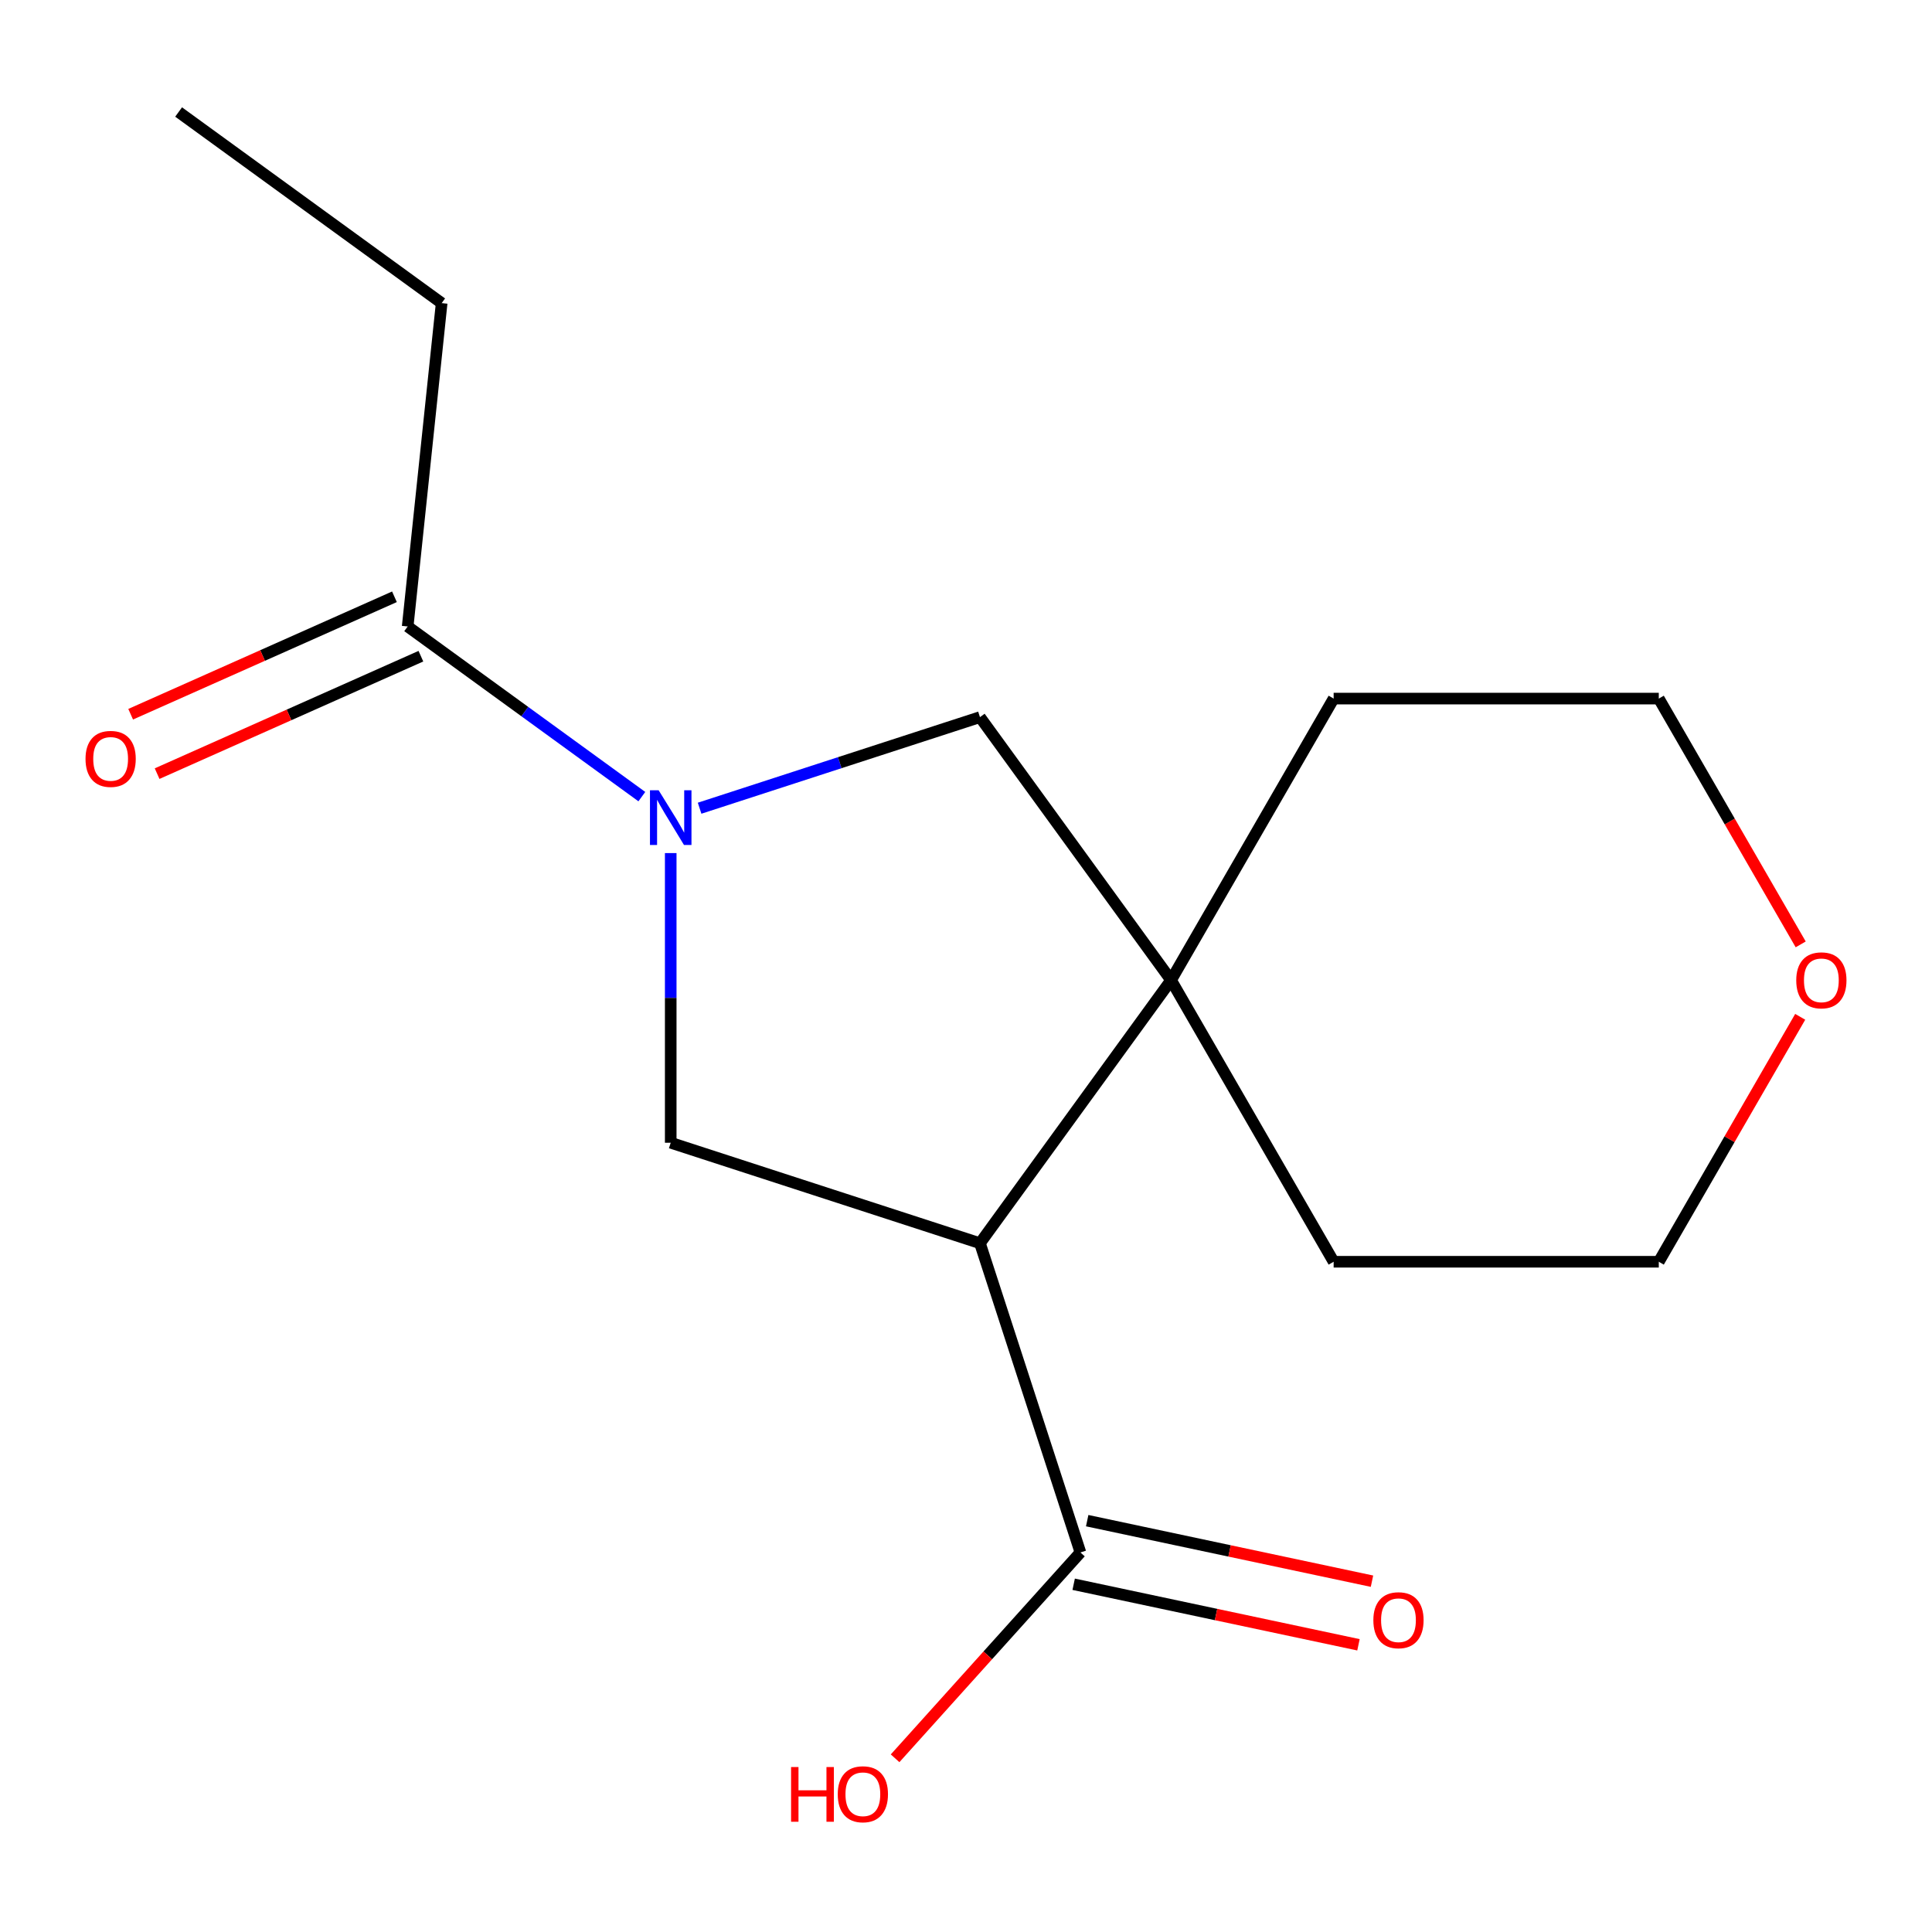 <?xml version='1.0' encoding='iso-8859-1'?>
<svg version='1.1' baseProfile='full'
              xmlns='http://www.w3.org/2000/svg'
                      xmlns:rdkit='http://www.rdkit.org/xml'
                      xmlns:xlink='http://www.w3.org/1999/xlink'
                  xml:space='preserve'
width='1000px' height='1000px' viewBox='0 0 1000 1000'>
<!-- END OF HEADER -->
<rect style='opacity:1.0;fill:#FFFFFF;stroke:none' width='1000' height='1000' x='0' y='0'> </rect>
<path class='bond-2' d='M 347.164,441.557 L 347.164,516.521' style='fill:none;fill-rule:evenodd;stroke:#0000FF;stroke-width:6px;stroke-linecap:butt;stroke-linejoin:miter;stroke-opacity:1' />
<path class='bond-2' d='M 347.164,516.521 L 347.164,591.485' style='fill:none;fill-rule:evenodd;stroke:#000000;stroke-width:6px;stroke-linecap:butt;stroke-linejoin:miter;stroke-opacity:1' />
<path class='bond-4' d='M 362.112,418.333 L 434.667,394.758' style='fill:none;fill-rule:evenodd;stroke:#0000FF;stroke-width:6px;stroke-linecap:butt;stroke-linejoin:miter;stroke-opacity:1' />
<path class='bond-4' d='M 434.667,394.758 L 507.223,371.184' style='fill:none;fill-rule:evenodd;stroke:#000000;stroke-width:6px;stroke-linecap:butt;stroke-linejoin:miter;stroke-opacity:1' />
<path class='bond-5' d='M 332.217,412.33 L 271.614,368.299' style='fill:none;fill-rule:evenodd;stroke:#0000FF;stroke-width:6px;stroke-linecap:butt;stroke-linejoin:miter;stroke-opacity:1' />
<path class='bond-5' d='M 271.614,368.299 L 211.01,324.268' style='fill:none;fill-rule:evenodd;stroke:#000000;stroke-width:6px;stroke-linecap:butt;stroke-linejoin:miter;stroke-opacity:1' />
<path class='bond-0' d='M 507.223,643.491 L 347.164,591.485' style='fill:none;fill-rule:evenodd;stroke:#000000;stroke-width:6px;stroke-linecap:butt;stroke-linejoin:miter;stroke-opacity:1' />
<path class='bond-3' d='M 507.223,643.491 L 559.229,803.55' style='fill:none;fill-rule:evenodd;stroke:#000000;stroke-width:6px;stroke-linecap:butt;stroke-linejoin:miter;stroke-opacity:1' />
<path class='bond-16' d='M 507.223,643.491 L 606.144,507.337' style='fill:none;fill-rule:evenodd;stroke:#000000;stroke-width:6px;stroke-linecap:butt;stroke-linejoin:miter;stroke-opacity:1' />
<path class='bond-1' d='M 606.144,507.337 L 507.223,371.184' style='fill:none;fill-rule:evenodd;stroke:#000000;stroke-width:6px;stroke-linecap:butt;stroke-linejoin:miter;stroke-opacity:1' />
<path class='bond-10' d='M 606.144,507.337 L 690.292,361.589' style='fill:none;fill-rule:evenodd;stroke:#000000;stroke-width:6px;stroke-linecap:butt;stroke-linejoin:miter;stroke-opacity:1' />
<path class='bond-11' d='M 606.144,507.337 L 690.292,653.085' style='fill:none;fill-rule:evenodd;stroke:#000000;stroke-width:6px;stroke-linecap:butt;stroke-linejoin:miter;stroke-opacity:1' />
<path class='bond-6' d='M 555.73,820.011 L 629.435,835.678' style='fill:none;fill-rule:evenodd;stroke:#000000;stroke-width:6px;stroke-linecap:butt;stroke-linejoin:miter;stroke-opacity:1' />
<path class='bond-6' d='M 629.435,835.678 L 703.14,851.344' style='fill:none;fill-rule:evenodd;stroke:#FF0000;stroke-width:6px;stroke-linecap:butt;stroke-linejoin:miter;stroke-opacity:1' />
<path class='bond-6' d='M 562.728,787.088 L 636.433,802.754' style='fill:none;fill-rule:evenodd;stroke:#000000;stroke-width:6px;stroke-linecap:butt;stroke-linejoin:miter;stroke-opacity:1' />
<path class='bond-6' d='M 636.433,802.754 L 710.138,818.421' style='fill:none;fill-rule:evenodd;stroke:#FF0000;stroke-width:6px;stroke-linecap:butt;stroke-linejoin:miter;stroke-opacity:1' />
<path class='bond-9' d='M 559.229,803.55 L 511.264,856.82' style='fill:none;fill-rule:evenodd;stroke:#000000;stroke-width:6px;stroke-linecap:butt;stroke-linejoin:miter;stroke-opacity:1' />
<path class='bond-9' d='M 511.264,856.82 L 463.299,910.09' style='fill:none;fill-rule:evenodd;stroke:#FF0000;stroke-width:6px;stroke-linecap:butt;stroke-linejoin:miter;stroke-opacity:1' />
<path class='bond-7' d='M 204.165,308.894 L 135.896,339.289' style='fill:none;fill-rule:evenodd;stroke:#000000;stroke-width:6px;stroke-linecap:butt;stroke-linejoin:miter;stroke-opacity:1' />
<path class='bond-7' d='M 135.896,339.289 L 67.627,369.684' style='fill:none;fill-rule:evenodd;stroke:#FF0000;stroke-width:6px;stroke-linecap:butt;stroke-linejoin:miter;stroke-opacity:1' />
<path class='bond-7' d='M 217.856,339.643 L 149.587,370.038' style='fill:none;fill-rule:evenodd;stroke:#000000;stroke-width:6px;stroke-linecap:butt;stroke-linejoin:miter;stroke-opacity:1' />
<path class='bond-7' d='M 149.587,370.038 L 81.317,400.433' style='fill:none;fill-rule:evenodd;stroke:#FF0000;stroke-width:6px;stroke-linecap:butt;stroke-linejoin:miter;stroke-opacity:1' />
<path class='bond-12' d='M 211.01,324.268 L 228.602,156.895' style='fill:none;fill-rule:evenodd;stroke:#000000;stroke-width:6px;stroke-linecap:butt;stroke-linejoin:miter;stroke-opacity:1' />
<path class='bond-8' d='M 931.784,526.305 L 895.186,589.695' style='fill:none;fill-rule:evenodd;stroke:#FF0000;stroke-width:6px;stroke-linecap:butt;stroke-linejoin:miter;stroke-opacity:1' />
<path class='bond-8' d='M 895.186,589.695 L 858.587,653.085' style='fill:none;fill-rule:evenodd;stroke:#000000;stroke-width:6px;stroke-linecap:butt;stroke-linejoin:miter;stroke-opacity:1' />
<path class='bond-17' d='M 932.038,488.81 L 895.313,425.2' style='fill:none;fill-rule:evenodd;stroke:#FF0000;stroke-width:6px;stroke-linecap:butt;stroke-linejoin:miter;stroke-opacity:1' />
<path class='bond-17' d='M 895.313,425.2 L 858.587,361.589' style='fill:none;fill-rule:evenodd;stroke:#000000;stroke-width:6px;stroke-linecap:butt;stroke-linejoin:miter;stroke-opacity:1' />
<path class='bond-13' d='M 690.292,361.589 L 858.587,361.589' style='fill:none;fill-rule:evenodd;stroke:#000000;stroke-width:6px;stroke-linecap:butt;stroke-linejoin:miter;stroke-opacity:1' />
<path class='bond-14' d='M 690.292,653.085 L 858.587,653.085' style='fill:none;fill-rule:evenodd;stroke:#000000;stroke-width:6px;stroke-linecap:butt;stroke-linejoin:miter;stroke-opacity:1' />
<path class='bond-15' d='M 228.602,156.895 L 92.448,57.973' style='fill:none;fill-rule:evenodd;stroke:#000000;stroke-width:6px;stroke-linecap:butt;stroke-linejoin:miter;stroke-opacity:1' />
<path  class='atom-0' d='M 340.904 409.03
L 350.184 424.03
Q 351.104 425.51, 352.584 428.19
Q 354.064 430.87, 354.144 431.03
L 354.144 409.03
L 357.904 409.03
L 357.904 437.35
L 354.024 437.35
L 344.064 420.95
Q 342.904 419.03, 341.664 416.83
Q 340.464 414.63, 340.104 413.95
L 340.104 437.35
L 336.424 437.35
L 336.424 409.03
L 340.904 409.03
' fill='#0000FF'/>
<path  class='atom-7' d='M 710.847 838.62
Q 710.847 831.82, 714.207 828.02
Q 717.567 824.22, 723.847 824.22
Q 730.127 824.22, 733.487 828.02
Q 736.847 831.82, 736.847 838.62
Q 736.847 845.5, 733.447 849.42
Q 730.047 853.3, 723.847 853.3
Q 717.607 853.3, 714.207 849.42
Q 710.847 845.54, 710.847 838.62
M 723.847 850.1
Q 728.167 850.1, 730.487 847.22
Q 732.847 844.3, 732.847 838.62
Q 732.847 833.06, 730.487 830.26
Q 728.167 827.42, 723.847 827.42
Q 719.527 827.42, 717.167 830.22
Q 714.847 833.02, 714.847 838.62
Q 714.847 844.34, 717.167 847.22
Q 719.527 850.1, 723.847 850.1
' fill='#FF0000'/>
<path  class='atom-8' d='M 44.265 392.8
Q 44.265 386, 47.625 382.2
Q 50.985 378.4, 57.265 378.4
Q 63.545 378.4, 66.905 382.2
Q 70.265 386, 70.265 392.8
Q 70.265 399.68, 66.865 403.6
Q 63.465 407.48, 57.265 407.48
Q 51.025 407.48, 47.625 403.6
Q 44.265 399.72, 44.265 392.8
M 57.265 404.28
Q 61.585 404.28, 63.905 401.4
Q 66.265 398.48, 66.265 392.8
Q 66.265 387.24, 63.905 384.44
Q 61.585 381.6, 57.265 381.6
Q 52.945 381.6, 50.585 384.4
Q 48.265 387.2, 48.265 392.8
Q 48.265 398.52, 50.585 401.4
Q 52.945 404.28, 57.265 404.28
' fill='#FF0000'/>
<path  class='atom-9' d='M 929.735 507.417
Q 929.735 500.617, 933.095 496.817
Q 936.455 493.017, 942.735 493.017
Q 949.015 493.017, 952.375 496.817
Q 955.735 500.617, 955.735 507.417
Q 955.735 514.297, 952.335 518.217
Q 948.935 522.097, 942.735 522.097
Q 936.495 522.097, 933.095 518.217
Q 929.735 514.337, 929.735 507.417
M 942.735 518.897
Q 947.055 518.897, 949.375 516.017
Q 951.735 513.097, 951.735 507.417
Q 951.735 501.857, 949.375 499.057
Q 947.055 496.217, 942.735 496.217
Q 938.415 496.217, 936.055 499.017
Q 933.735 501.817, 933.735 507.417
Q 933.735 513.137, 936.055 516.017
Q 938.415 518.897, 942.735 518.897
' fill='#FF0000'/>
<path  class='atom-10' d='M 409.457 914.618
L 413.297 914.618
L 413.297 926.658
L 427.777 926.658
L 427.777 914.618
L 431.617 914.618
L 431.617 942.938
L 427.777 942.938
L 427.777 929.858
L 413.297 929.858
L 413.297 942.938
L 409.457 942.938
L 409.457 914.618
' fill='#FF0000'/>
<path  class='atom-10' d='M 433.617 928.698
Q 433.617 921.898, 436.977 918.098
Q 440.337 914.298, 446.617 914.298
Q 452.897 914.298, 456.257 918.098
Q 459.617 921.898, 459.617 928.698
Q 459.617 935.578, 456.217 939.498
Q 452.817 943.378, 446.617 943.378
Q 440.377 943.378, 436.977 939.498
Q 433.617 935.618, 433.617 928.698
M 446.617 940.178
Q 450.937 940.178, 453.257 937.298
Q 455.617 934.378, 455.617 928.698
Q 455.617 923.138, 453.257 920.338
Q 450.937 917.498, 446.617 917.498
Q 442.297 917.498, 439.937 920.298
Q 437.617 923.098, 437.617 928.698
Q 437.617 934.418, 439.937 937.298
Q 442.297 940.178, 446.617 940.178
' fill='#FF0000'/>
</svg>
